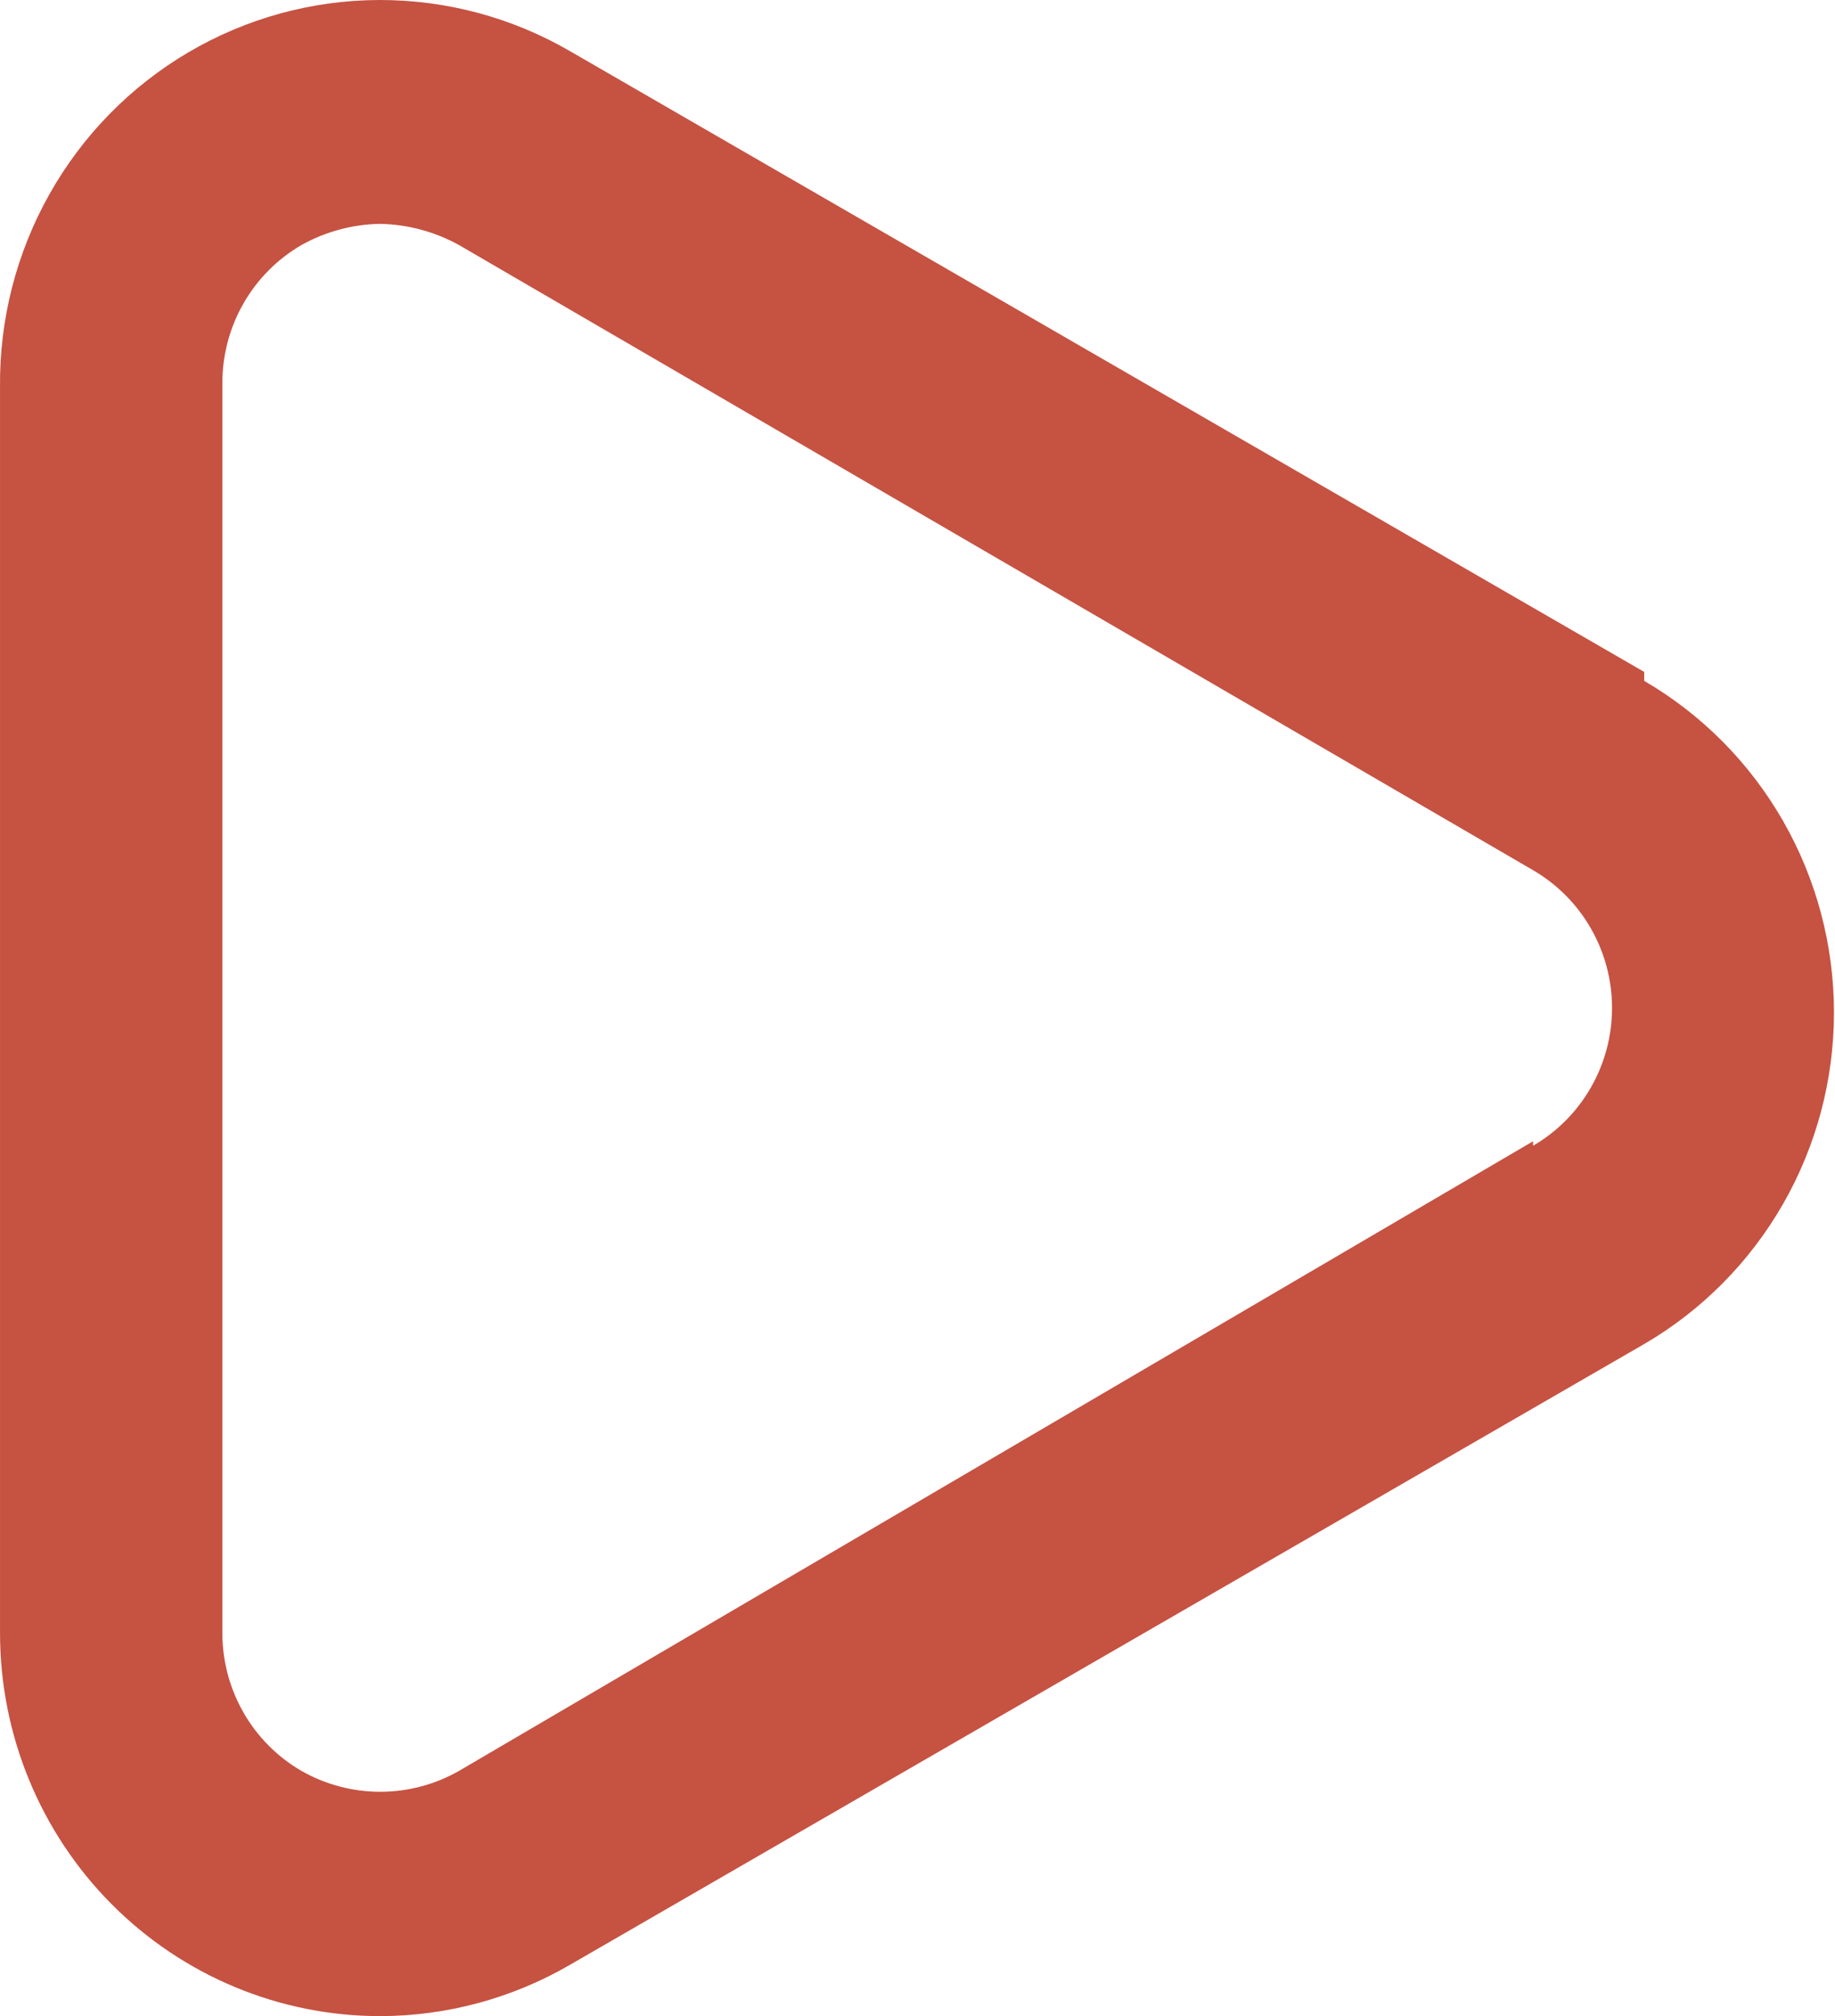<?xml version="1.0" encoding="UTF-8"?> <svg xmlns="http://www.w3.org/2000/svg" width="132" height="145" viewBox="0 0 132 145" fill="none"> <path d="M118.276 48.324L41.026 3.692C36.846 1.261 32.101 -0.013 27.274 0C22.447 0.013 17.71 1.314 13.543 3.768C9.376 6.223 5.929 9.745 3.55 13.977C1.172 18.208 -0.052 22.998 0.002 27.861V117.446C0.002 124.753 2.883 131.761 8.012 136.929C13.141 142.096 20.098 144.998 27.351 144.998C32.153 144.99 36.868 143.712 41.026 141.293L118.276 96.661C122.427 94.241 125.873 90.764 128.269 86.578C130.665 82.393 131.926 77.646 131.926 72.815C131.926 67.983 130.665 63.237 128.269 59.051C125.873 54.866 122.427 51.388 118.276 48.968V48.324ZM110.279 82.079L33.029 127.355C31.298 128.344 29.341 128.863 27.351 128.863C25.361 128.863 23.405 128.344 21.673 127.355C19.947 126.351 18.513 124.907 17.517 123.167C16.52 121.428 15.995 119.455 15.996 117.446V27.539C15.995 25.53 16.52 23.557 17.517 21.818C18.513 20.078 19.947 18.634 21.673 17.63C23.412 16.656 25.362 16.13 27.351 16.099C29.339 16.14 31.287 16.665 33.029 17.63L110.279 62.583C112.007 63.587 113.441 65.031 114.438 66.771C115.436 68.51 115.961 70.484 115.961 72.492C115.961 74.501 115.436 76.475 114.438 78.214C113.441 79.954 112.007 81.398 110.279 82.402V82.079Z" fill="#C65242"></path> </svg> 
